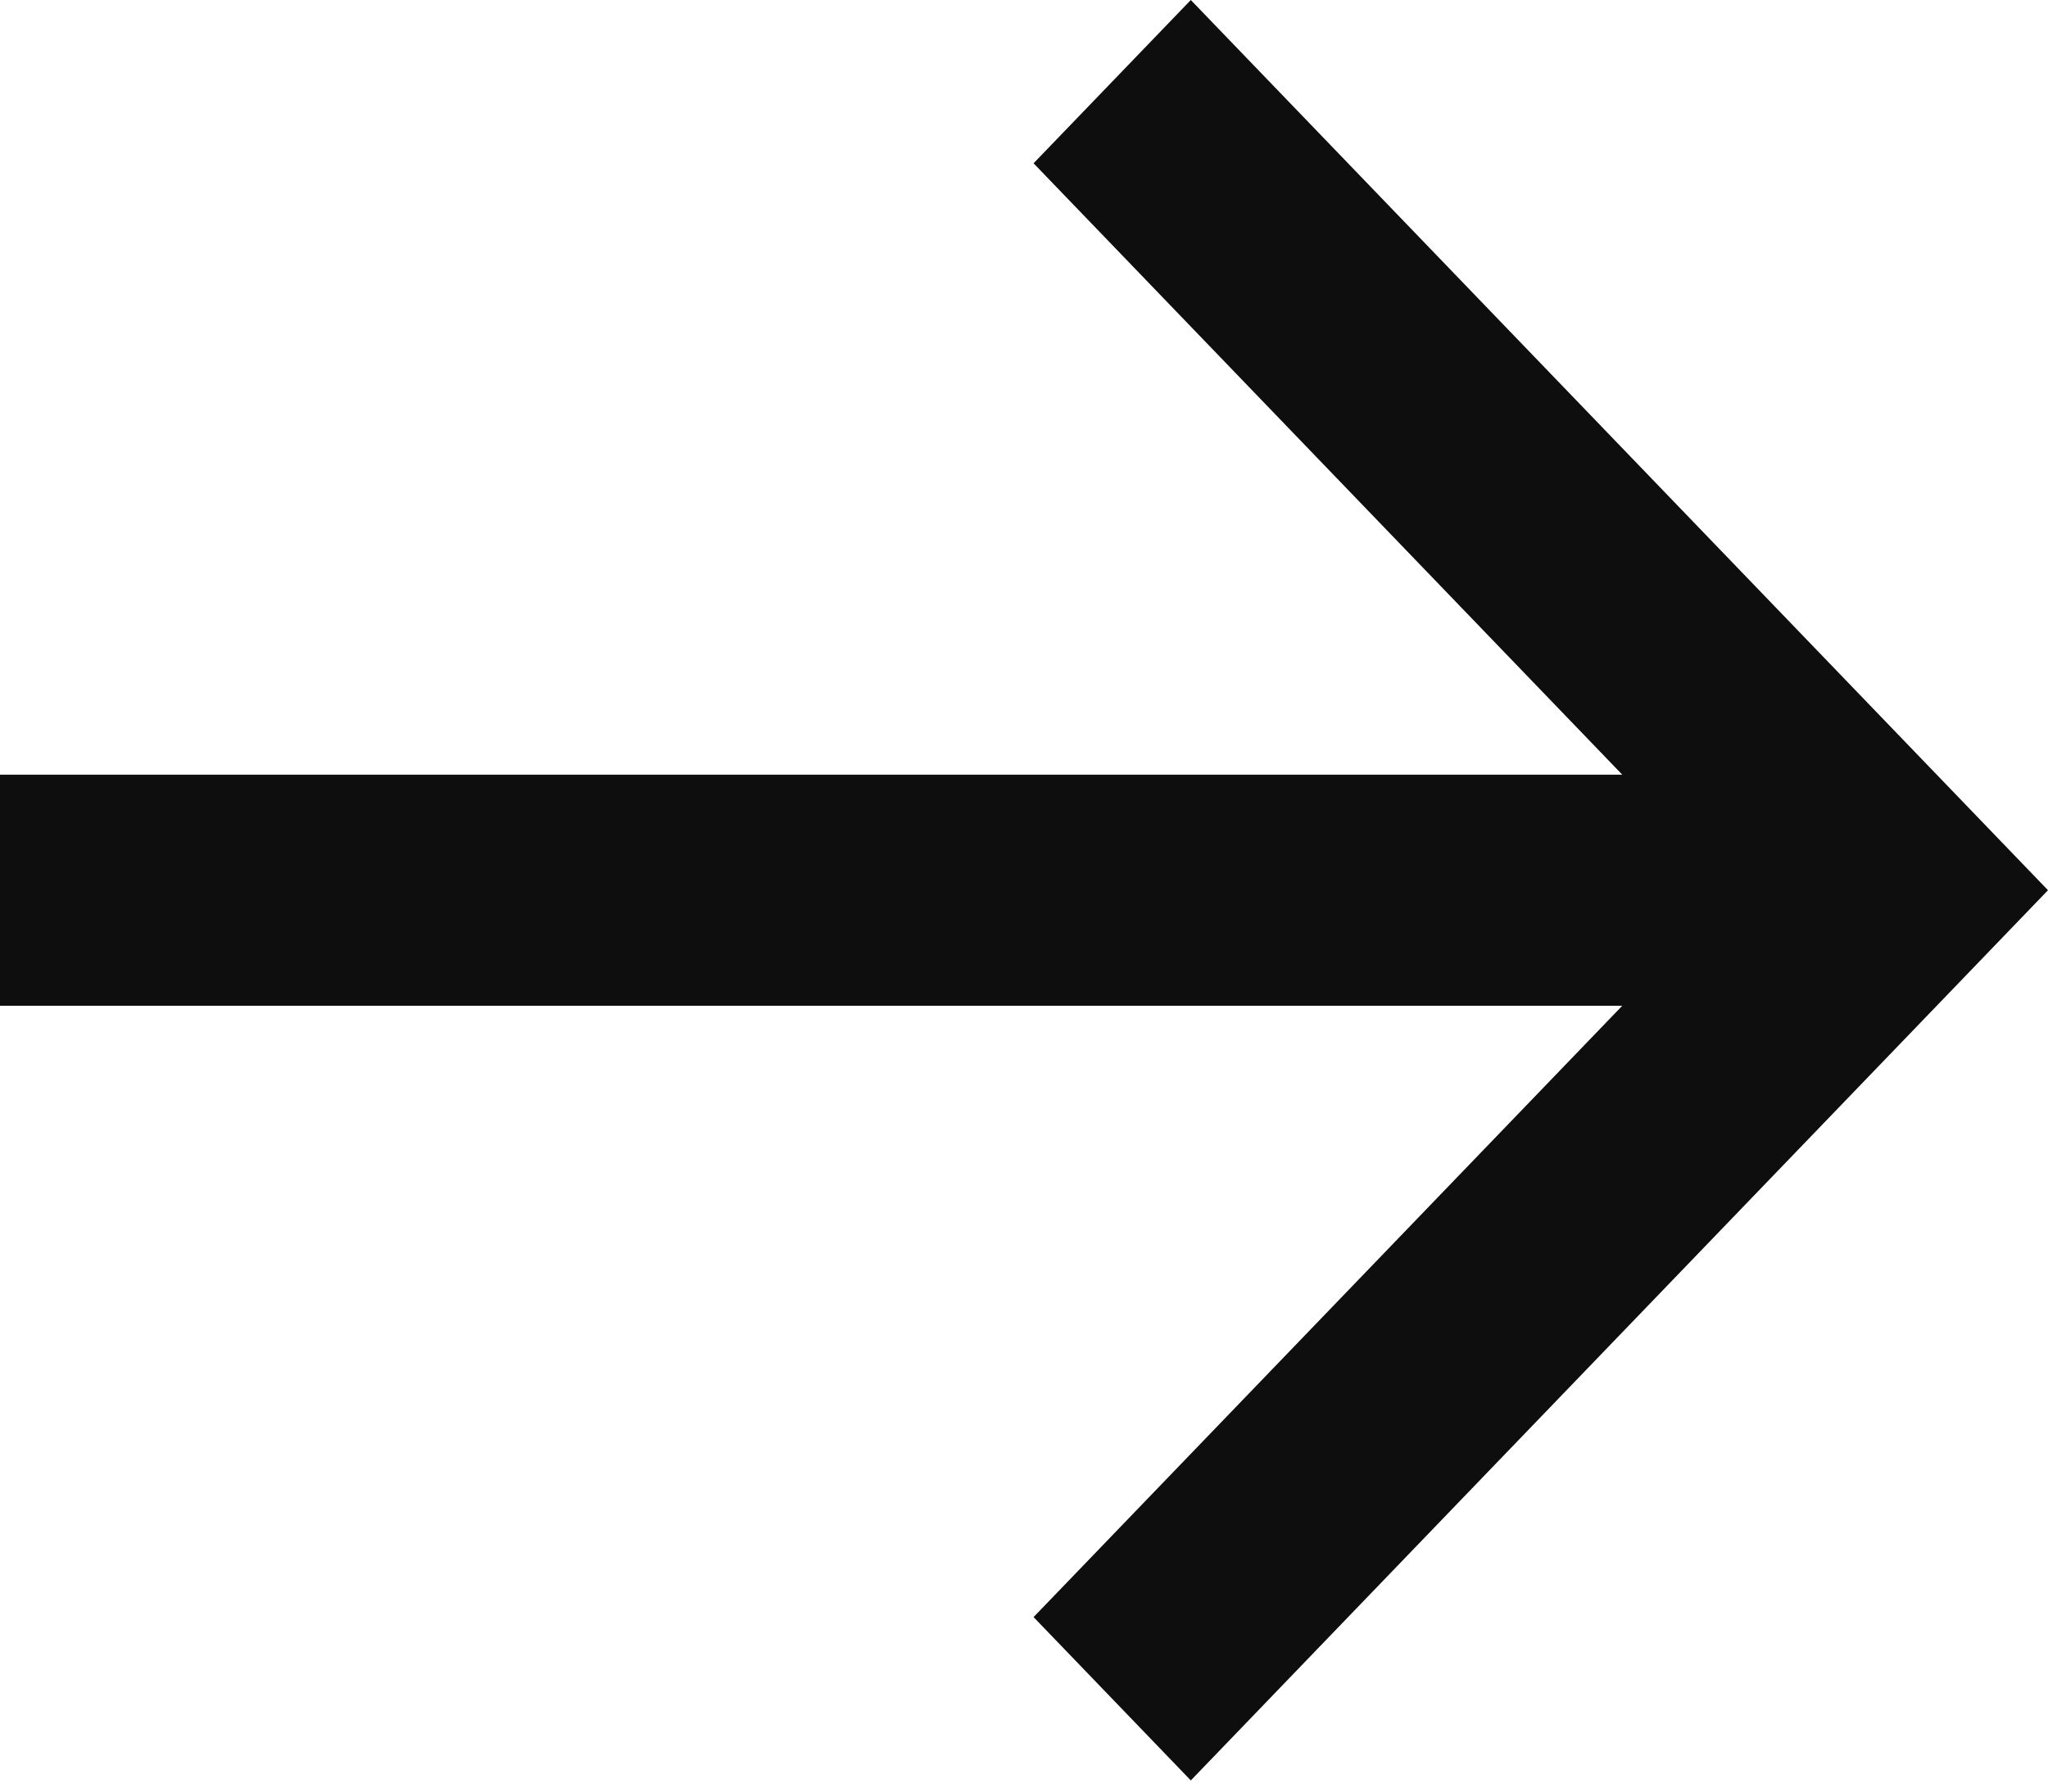 <?xml version="1.0" encoding="UTF-8"?> <svg xmlns="http://www.w3.org/2000/svg" width="40" height="35" viewBox="0 0 40 35" fill="none"> <path d="M0 19.648H31.685L20.187 31.591L23.258 34.782L40 17.391L23.258 -0L20.187 3.19L31.685 15.134L0 15.134V19.648Z" fill="#0E0E0E"></path> </svg> 